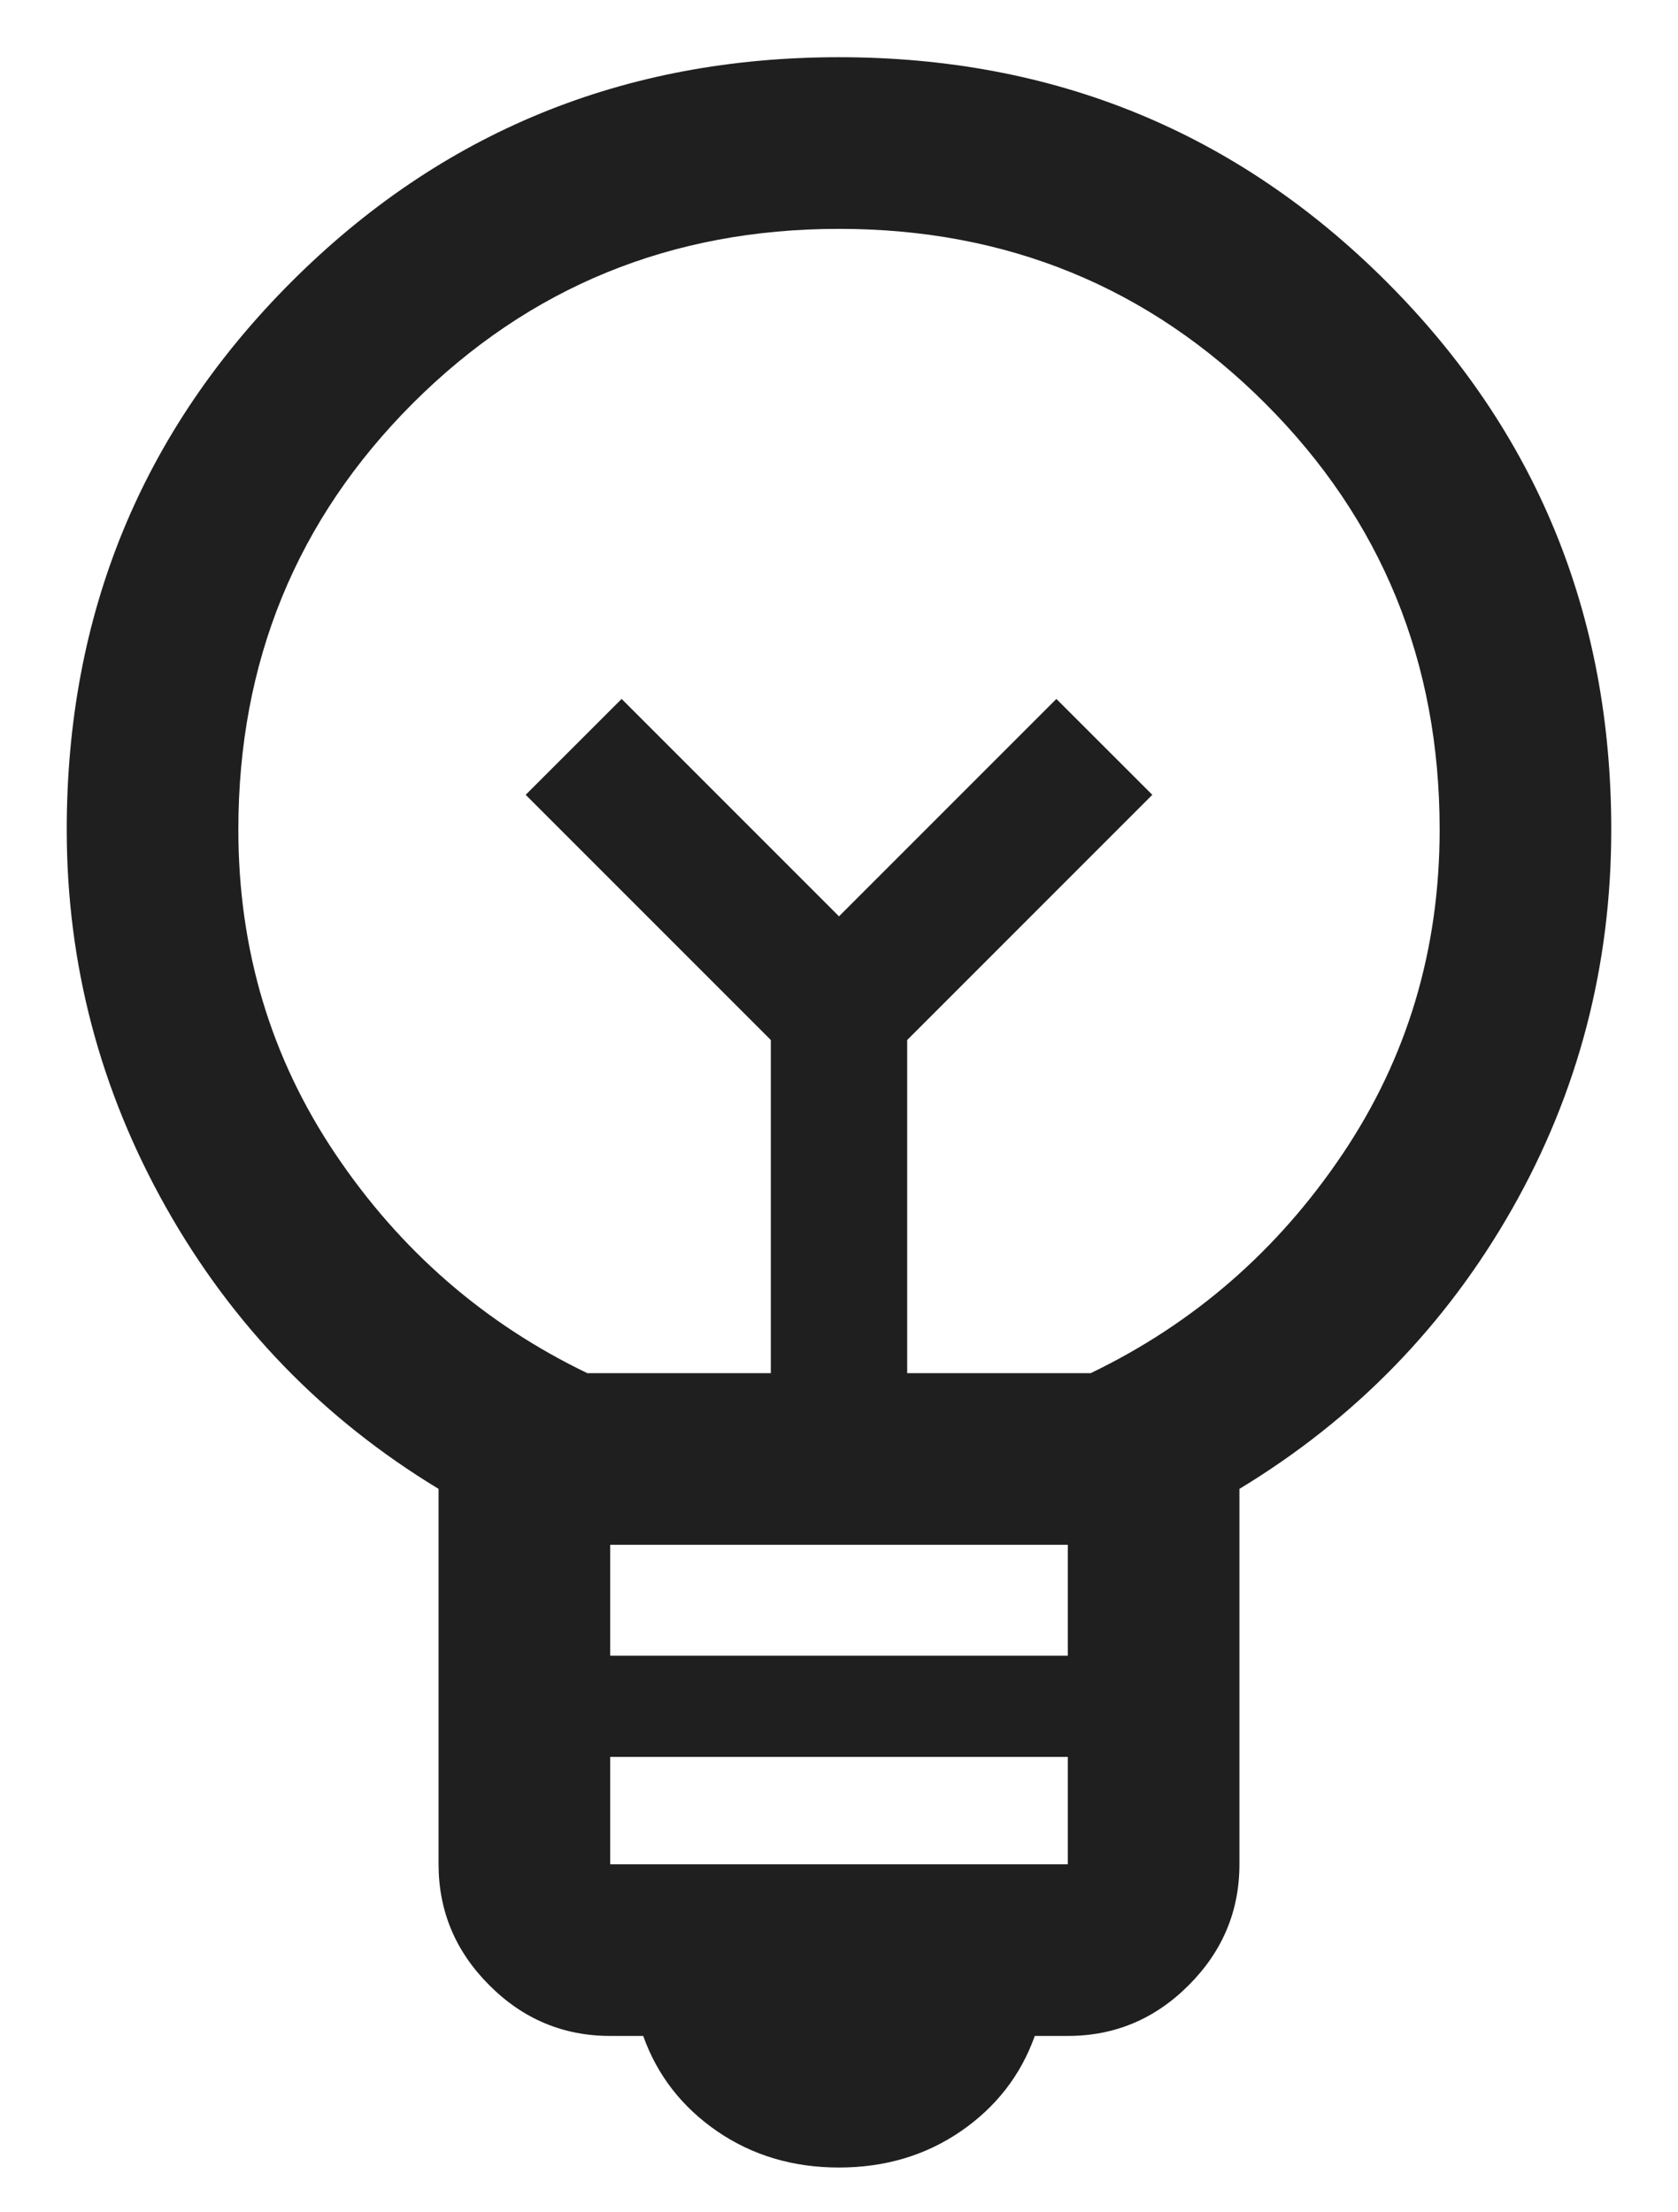 <svg width="22" height="29" viewBox="0 0 22 29" fill="none" xmlns="http://www.w3.org/2000/svg">
<path d="M11 28.413C10.398 28.413 9.866 28.255 9.403 27.938C8.941 27.62 8.617 27.204 8.433 26.688H8C7.386 26.688 6.858 26.467 6.415 26.023C5.972 25.58 5.75 25.052 5.75 24.438V19.517C4.237 18.6 3.046 17.37 2.177 15.828C1.309 14.286 0.875 12.634 0.875 10.875C0.875 8.052 1.857 5.659 3.82 3.695C5.784 1.732 8.177 0.75 11 0.75C13.823 0.75 16.216 1.732 18.18 3.695C20.143 5.659 21.125 8.052 21.125 10.875C21.125 12.665 20.691 14.324 19.823 15.851C18.954 17.378 17.764 18.6 16.25 19.517V24.438C16.25 25.052 16.028 25.58 15.585 26.023C15.142 26.467 14.614 26.688 14 26.688H13.567C13.383 27.204 13.059 27.62 12.597 27.938C12.134 28.255 11.602 28.413 11 28.413ZM8 24.438H14V23.031H8V24.438ZM8 21.704H14V20.25H8V21.704ZM7.7 18H10.106V13.633L6.892 10.419L8.15 9.162L11 12.012L13.85 9.162L15.108 10.419L11.894 13.633V18H14.3C15.65 17.35 16.75 16.394 17.6 15.131C18.45 13.869 18.875 12.45 18.875 10.875C18.875 8.675 18.113 6.812 16.587 5.287C15.062 3.763 13.2 3 11 3C8.8 3 6.938 3.763 5.412 5.287C3.888 6.812 3.125 8.675 3.125 10.875C3.125 12.45 3.55 13.869 4.4 15.131C5.25 16.394 6.35 17.35 7.7 18Z" fill="#1F1F1F"/>
</svg>
